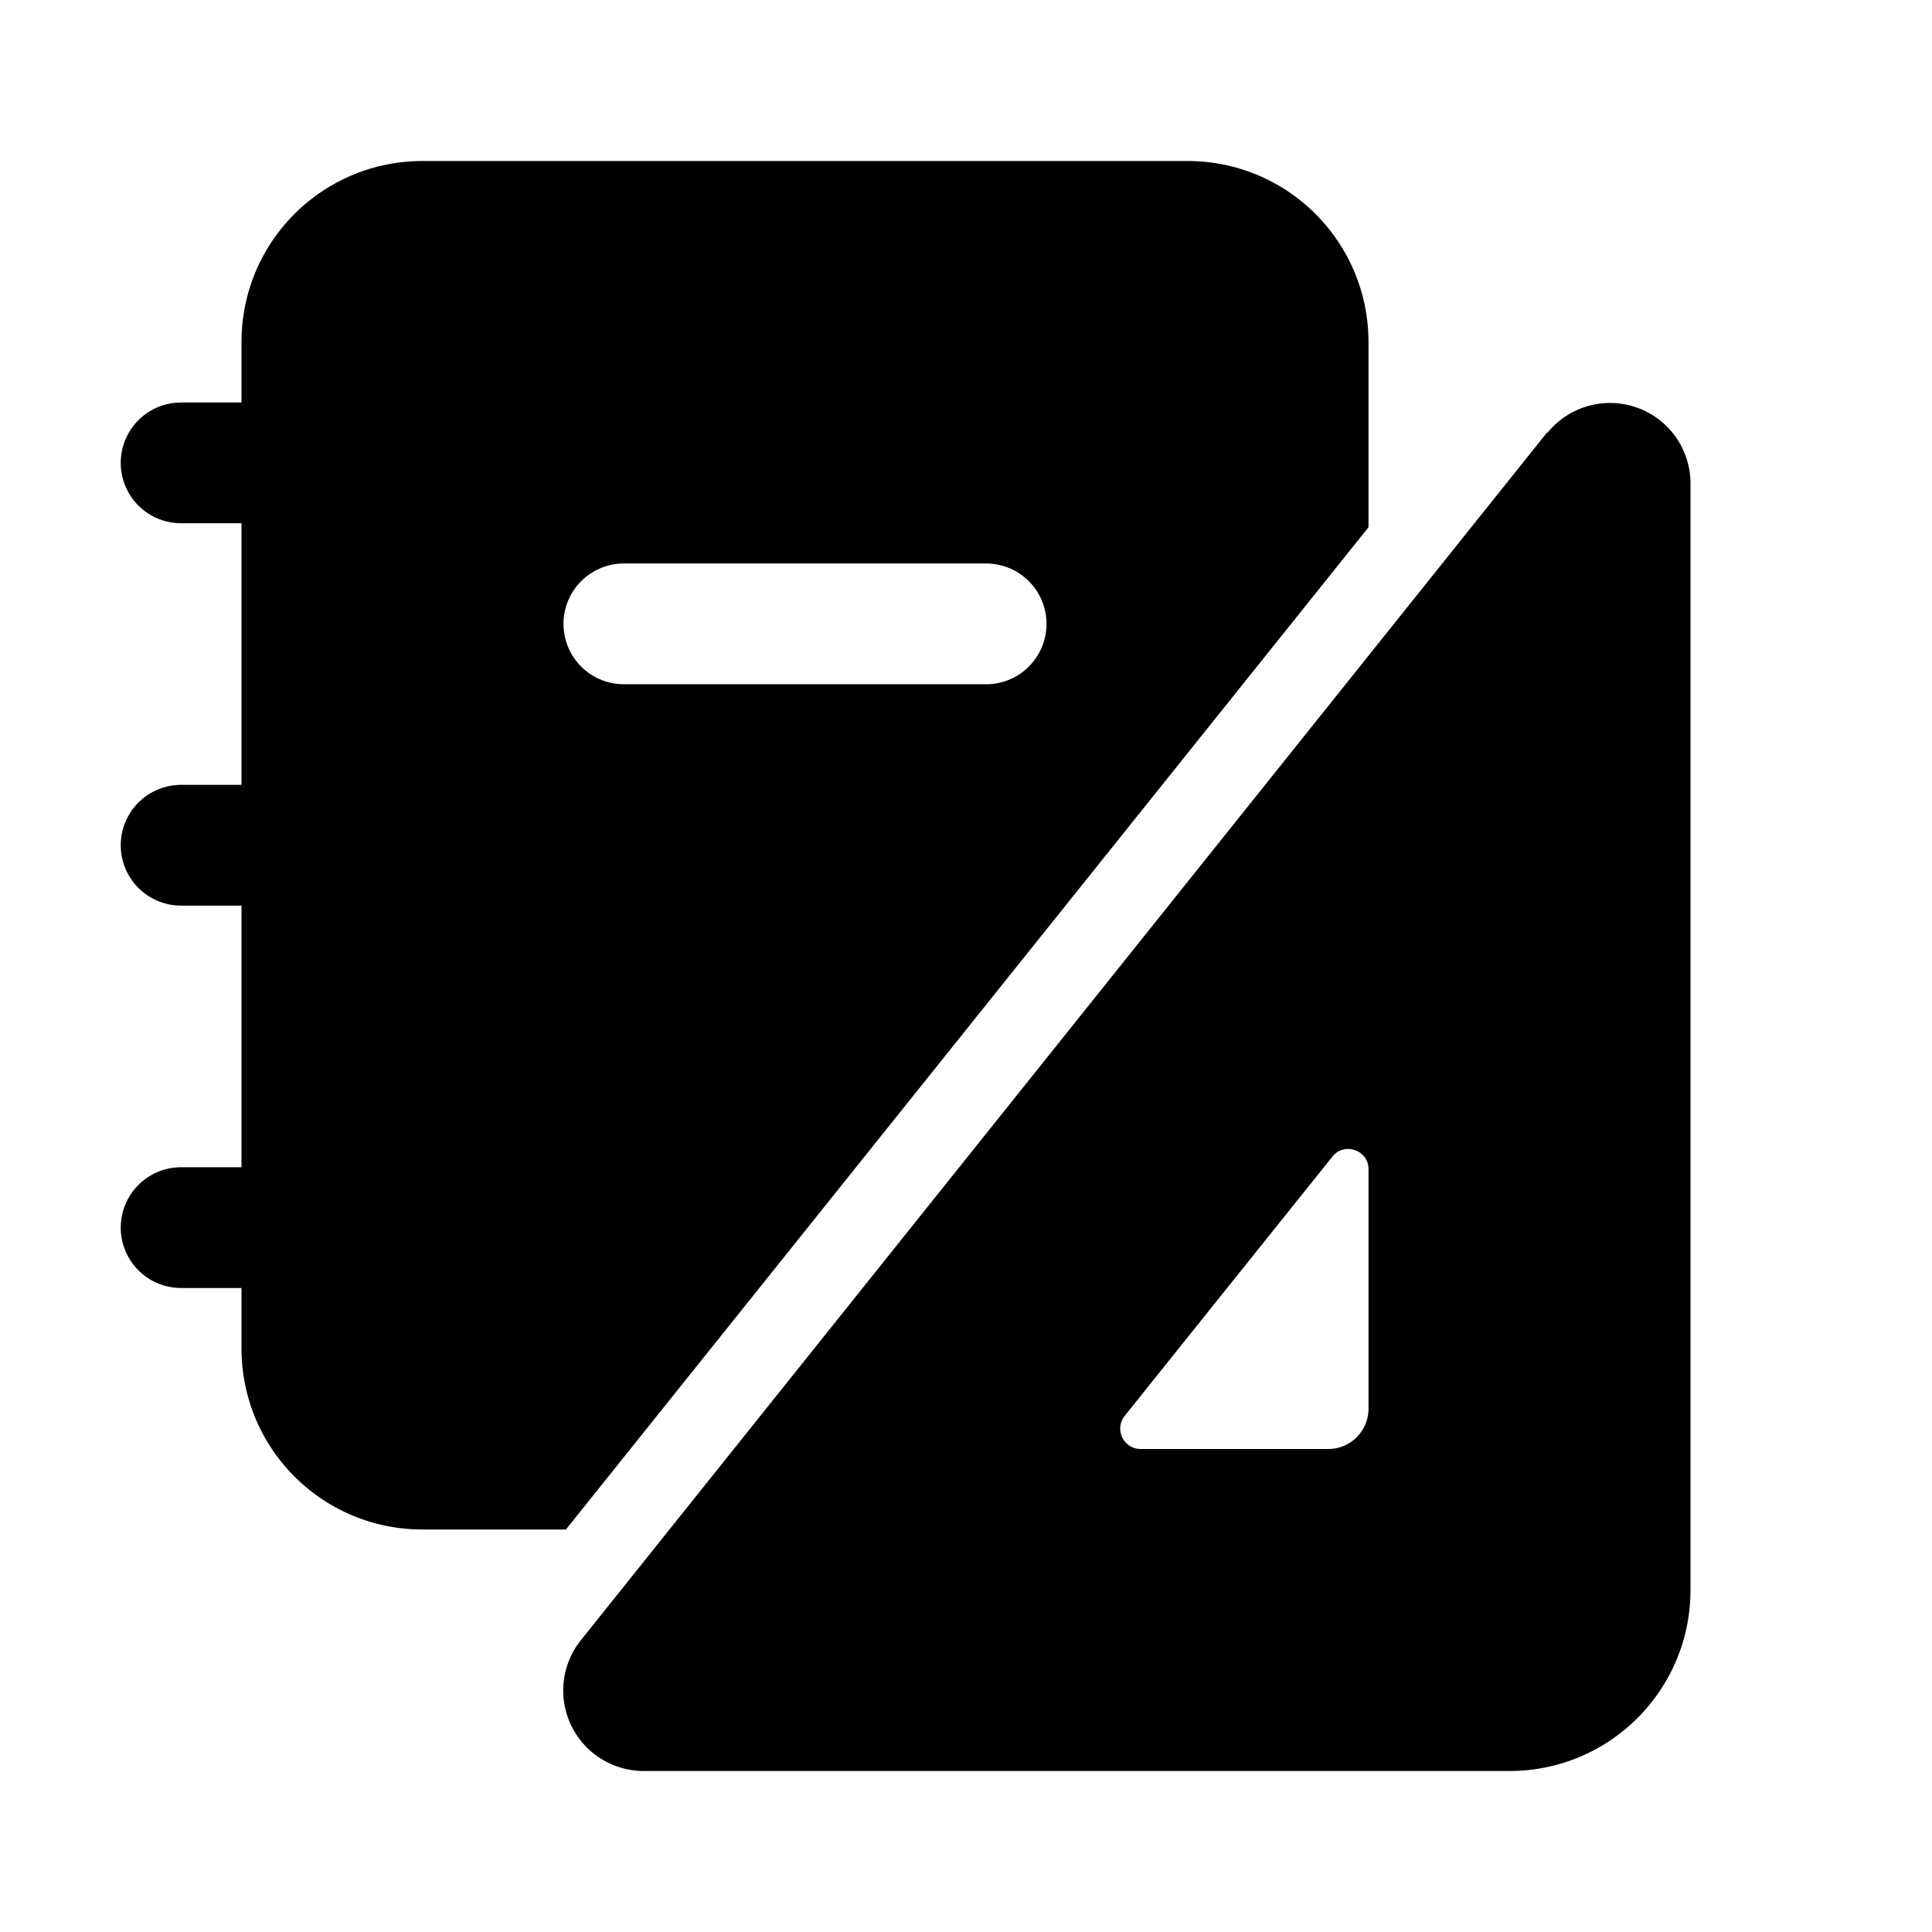 <svg width="24" height="24" viewBox="0 0 24 24" xmlns="http://www.w3.org/2000/svg"><path d="M5.25 2C4.01 2 3 3 3 4.25V5h-.75a.75.75 0 0 0 0 1.5H3v3.25h-.75a.75.75 0 0 0 0 1.5H3v3.25h-.75a.75.75 0 0 0 0 1.5H3v.75C3 17.99 4 19 5.25 19h1.78L17 6.55v-2.3C17 3.01 16 2 14.75 2h-9.5Zm2.5 5h4.5a.75.75 0 0 1 0 1.5h-4.5a.75.75 0 0 1 0-1.5Zm11.47-1.62A1 1 0 0 1 21 6v13.75c0 1.24-1 2.25-2.25 2.25H8a1 1 0 0 1-.78-1.63l12-15Zm-5.25 12.21c-.13.17-.01.41.2.41h2.33a.5.5 0 0 0 .5-.5v-2.98c0-.23-.3-.34-.45-.15l-2.58 3.22Z"/></svg>